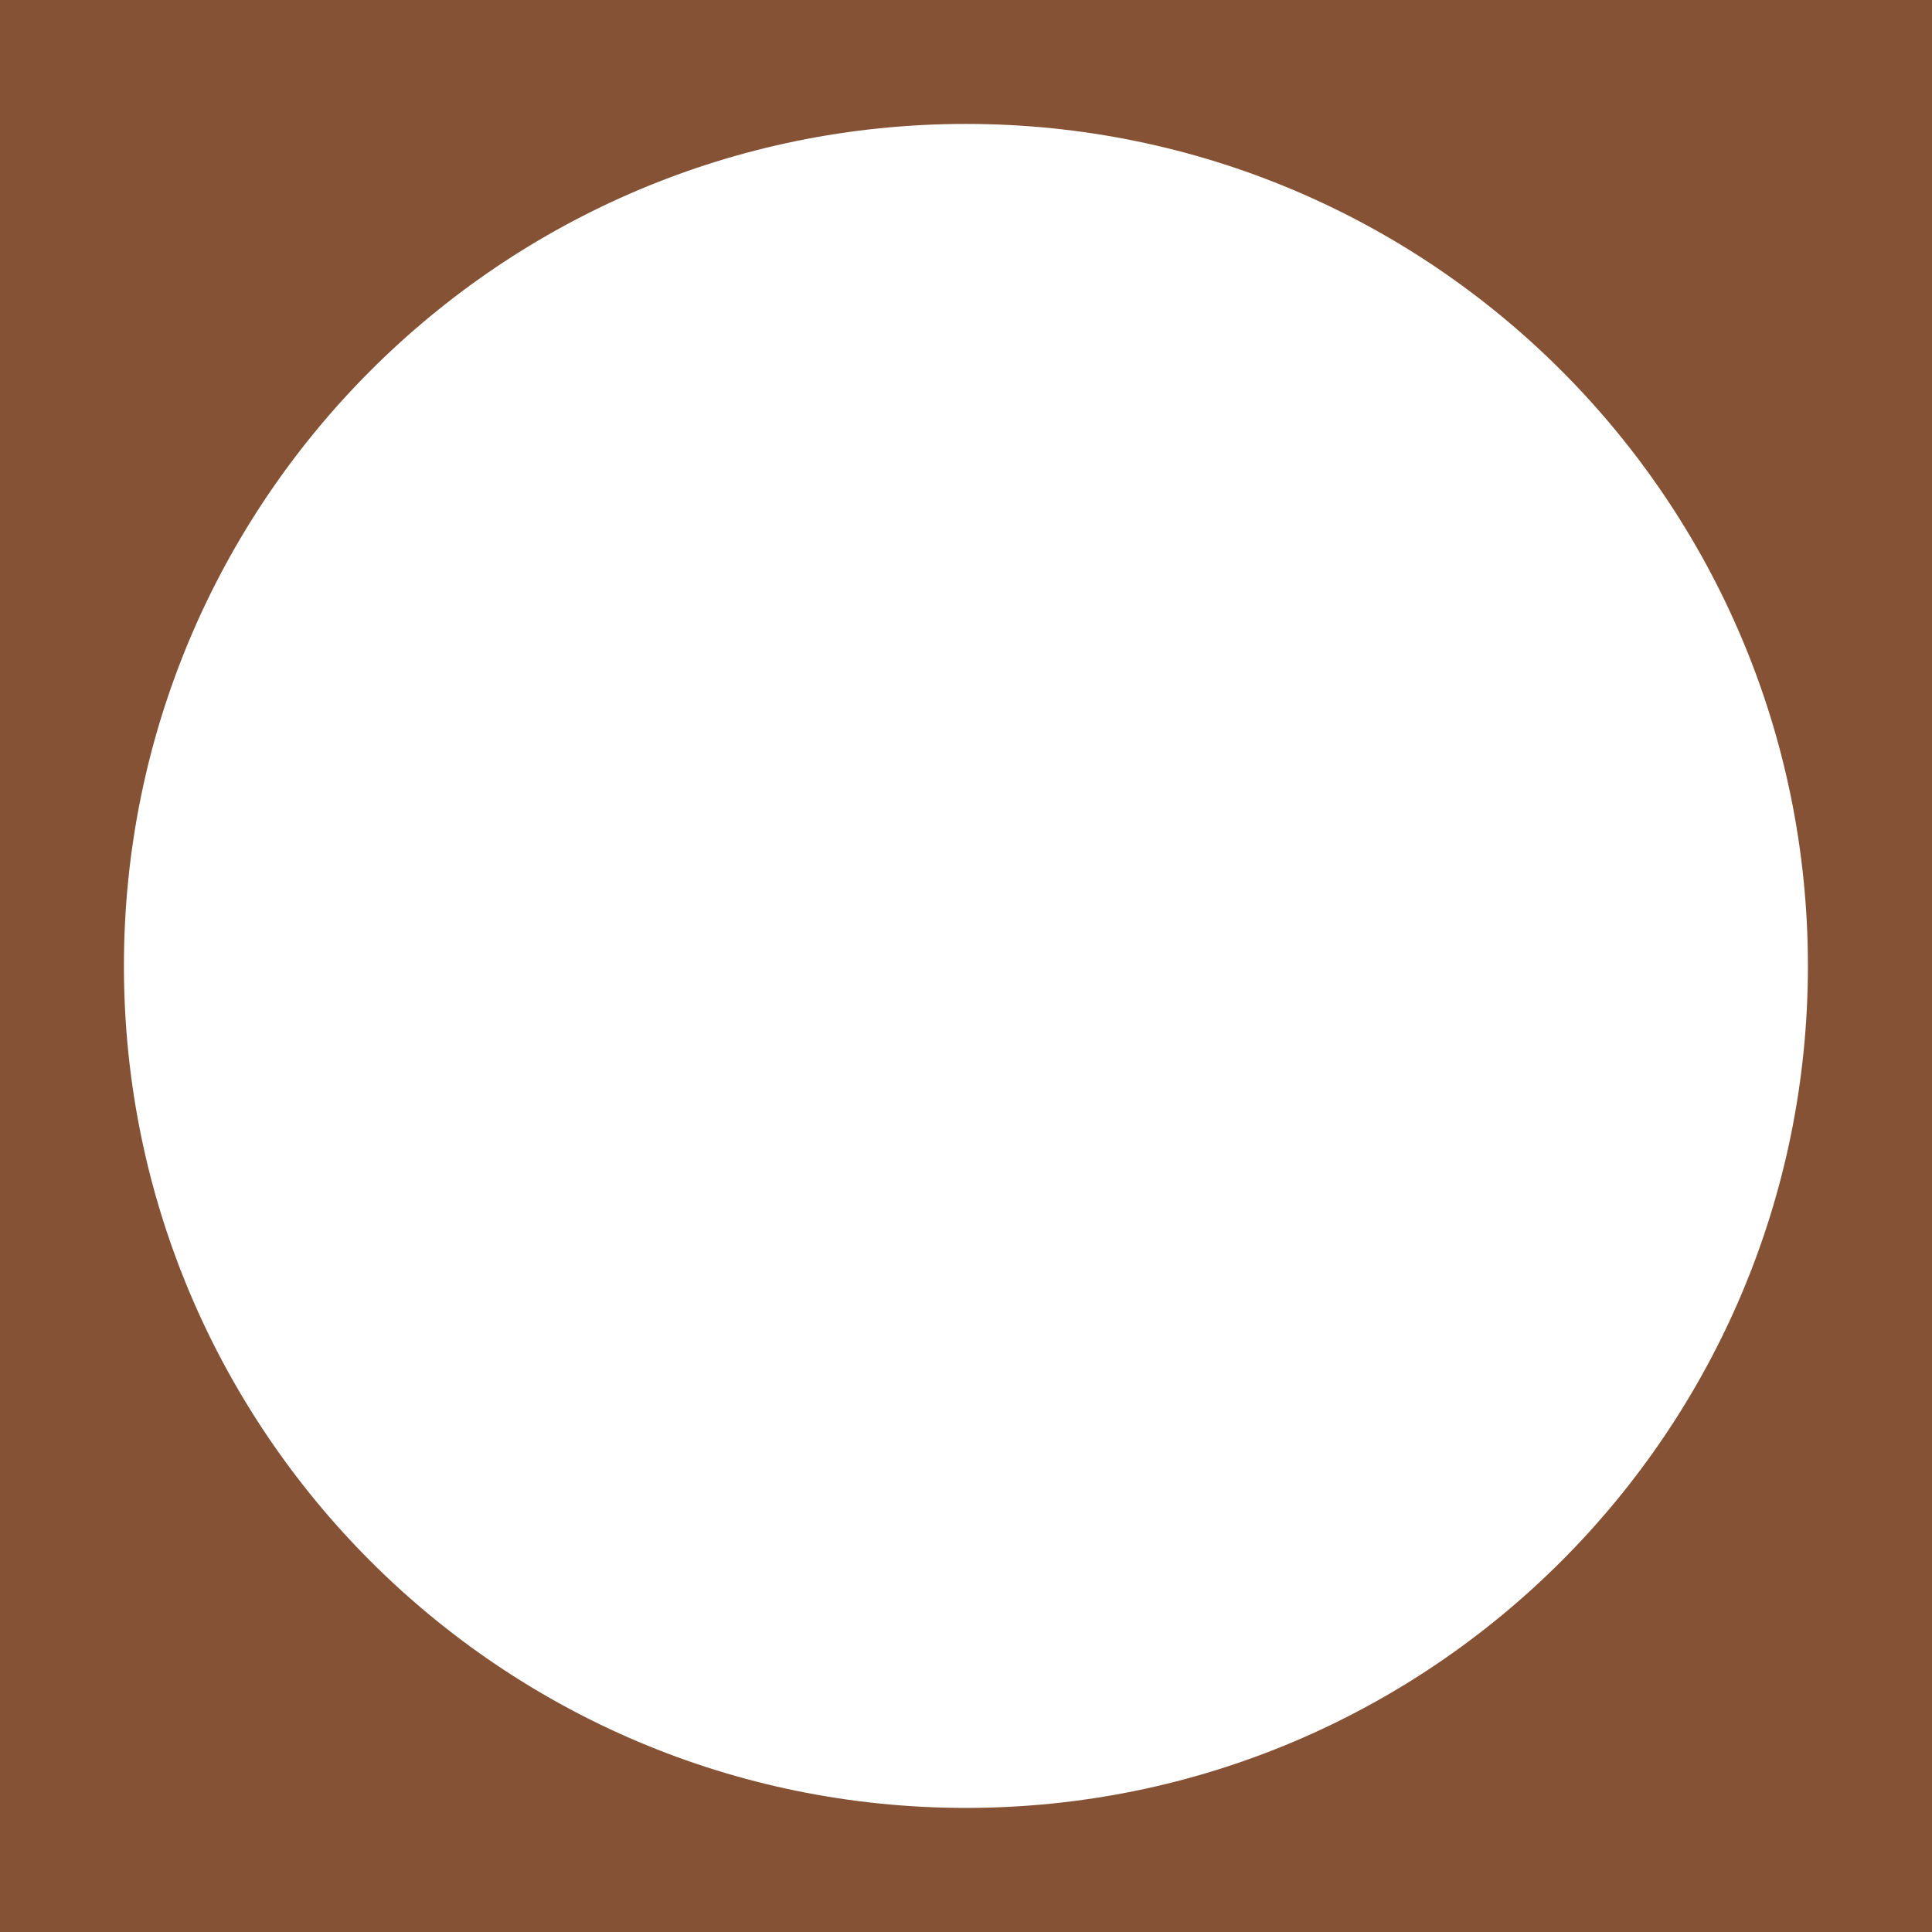<svg width="552" height="552" viewBox="0 0 552 552" fill="none" xmlns="http://www.w3.org/2000/svg">
<path d="M0 552H552V0H0V552ZM275.976 35.407C408.859 35.407 516.546 143.141 516.546 275.976C516.546 408.812 408.812 516.546 275.976 516.546C143.141 516.546 35.407 408.812 35.407 275.976C35.407 143.141 143.141 35.407 275.976 35.407Z" fill="#865235"/>
</svg>
